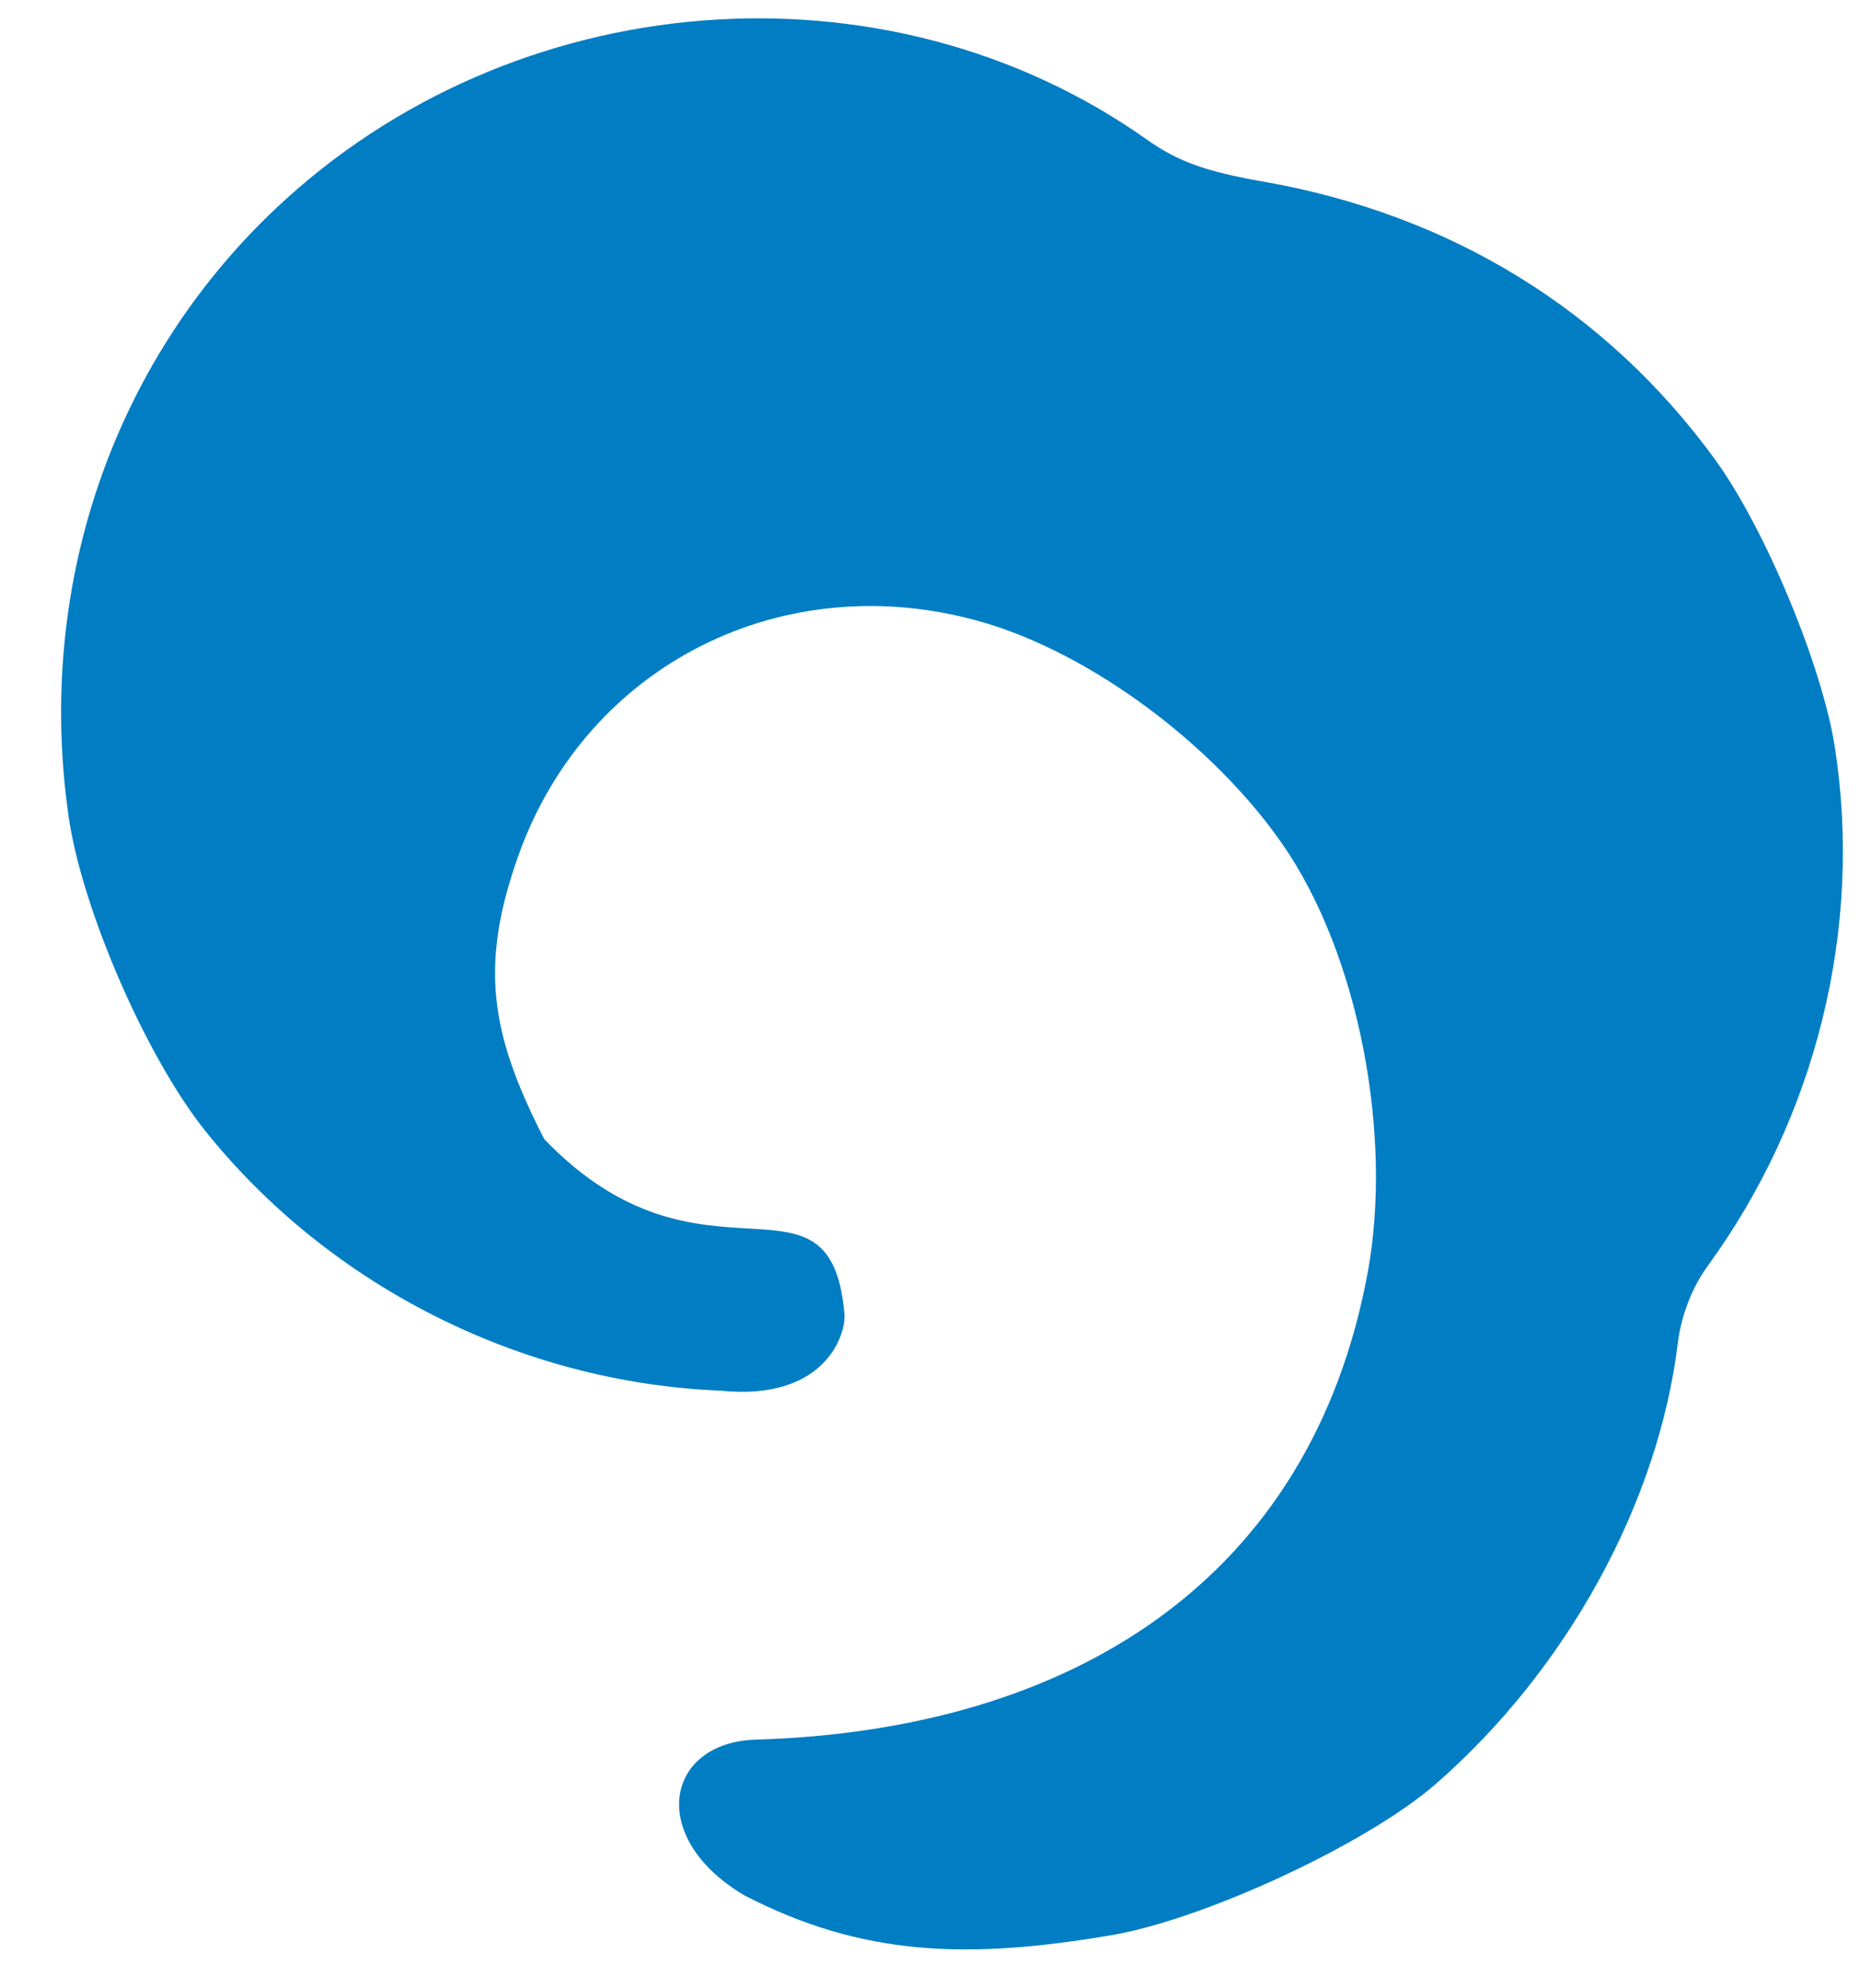 <svg xmlns="http://www.w3.org/2000/svg" width="29" height="31" fill="none"><path fill="#007DC3" d="M26.618 19.748c1.704-2.334 2.428-5.28 1.99-8.098-.198-1.273-1.09-3.414-1.866-4.483-1.692-2.327-4.12-3.822-7.042-4.335-.904-.158-1.335-.314-1.816-.654C13.806-.71 7.994-.247 4.29 3.26 1.747 5.667.557 9.167 1.07 12.731c.208 1.446 1.214 3.759 2.136 4.908 1.936 2.414 4.92 3.917 8.025 4.043 1.629.167 1.963-.873 1.935-1.196-.218-2.49-2.207-.154-4.68-2.725-.841-1.639-1.017-2.71-.398-4.437 1.065-2.966 4.132-4.51 7.213-3.629 1.711.49 3.614 1.914 4.688 3.457 1.206 1.732 1.726 4.563 1.337 6.68-.88 4.785-4.595 7.142-9.543 7.291-1.407.043-1.7 1.524-.181 2.426 1.848.956 3.486 1.001 5.714.625 1.462-.246 4.005-1.43 5.07-2.36 2.048-1.787 3.472-4.385 3.775-6.884.05-.413.224-.863.457-1.181Z"/></svg>